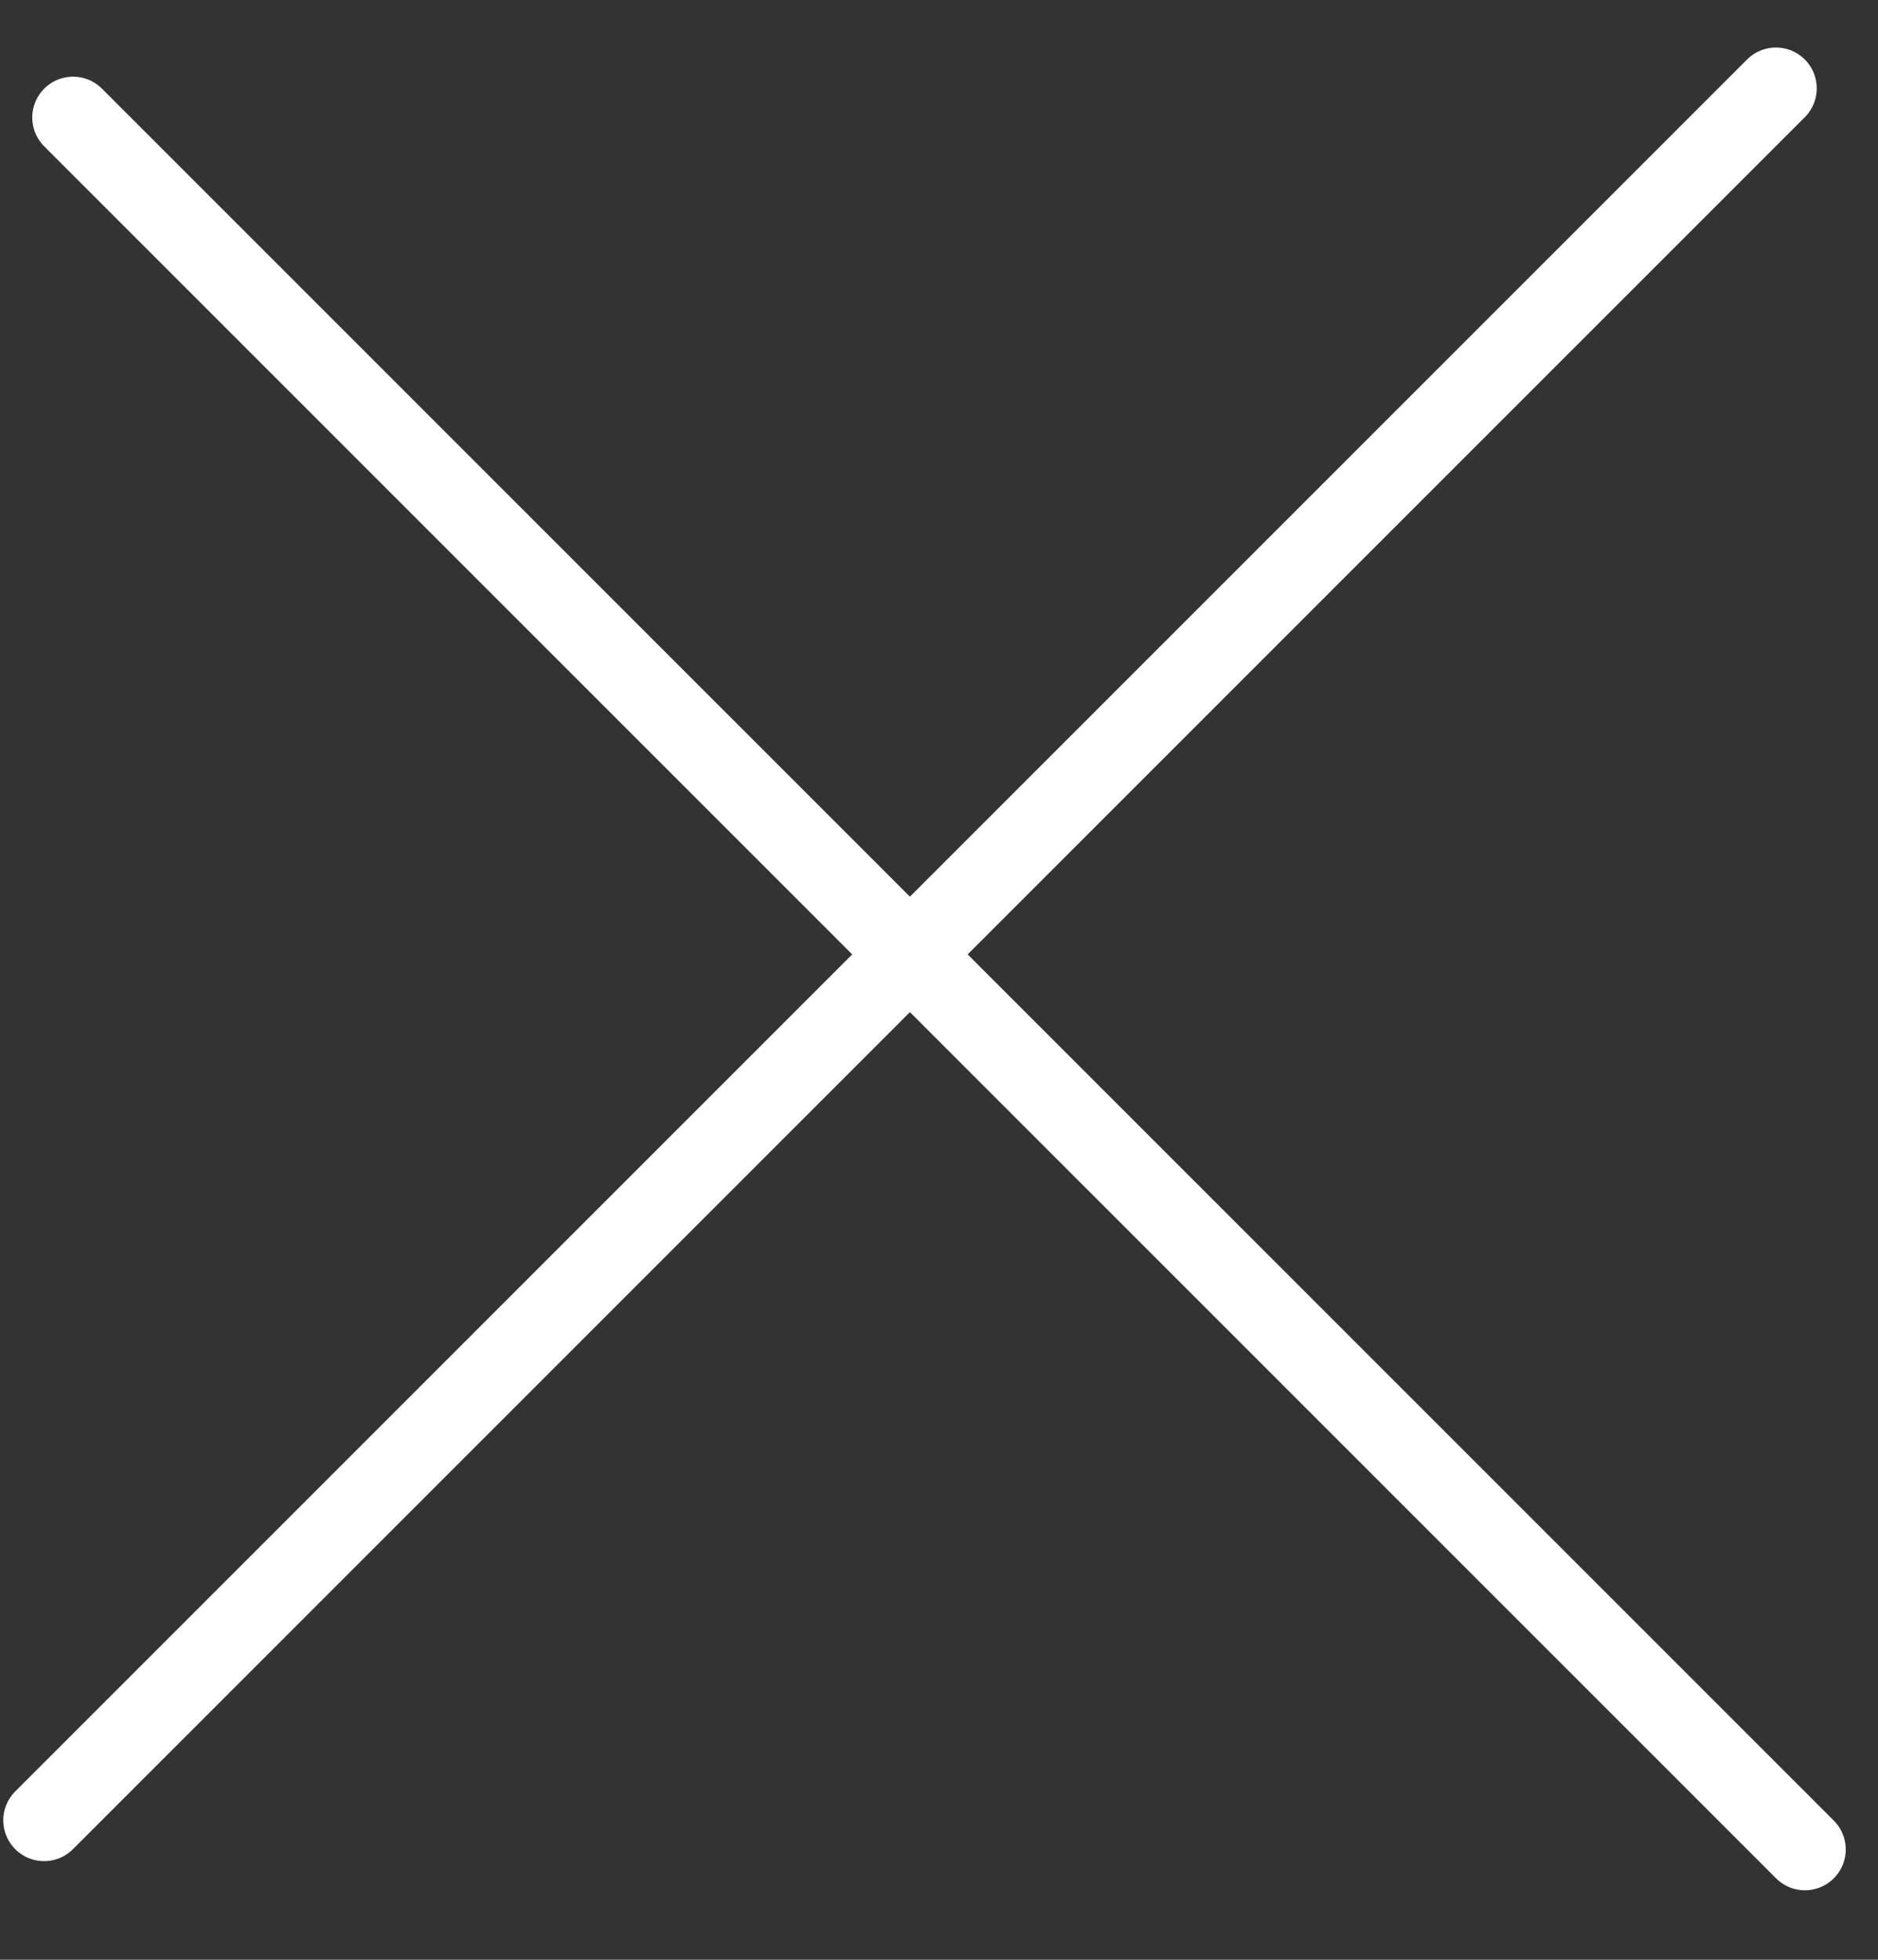 <?xml version="1.0" encoding="UTF-8"?> <svg xmlns="http://www.w3.org/2000/svg" width="23" height="24" viewBox="0 0 23 24" fill="none"><rect x="0" y="0" width="23" height="24" fill="#333333" stroke="none"/><line x1="0.5" y1="-0.5" x2="30.5" y2="-0.5" transform="matrix(-0.707 0.707 0.707 0.707 22.457 1.082)" stroke="white" stroke-linecap="round"></line><line x1="0.5" y1="-0.5" x2="30.5" y2="-0.5" transform="matrix(-0.707 -0.707 -0.707 0.707 22.105 23.356)" stroke="white" stroke-linecap="round"></line></svg> 